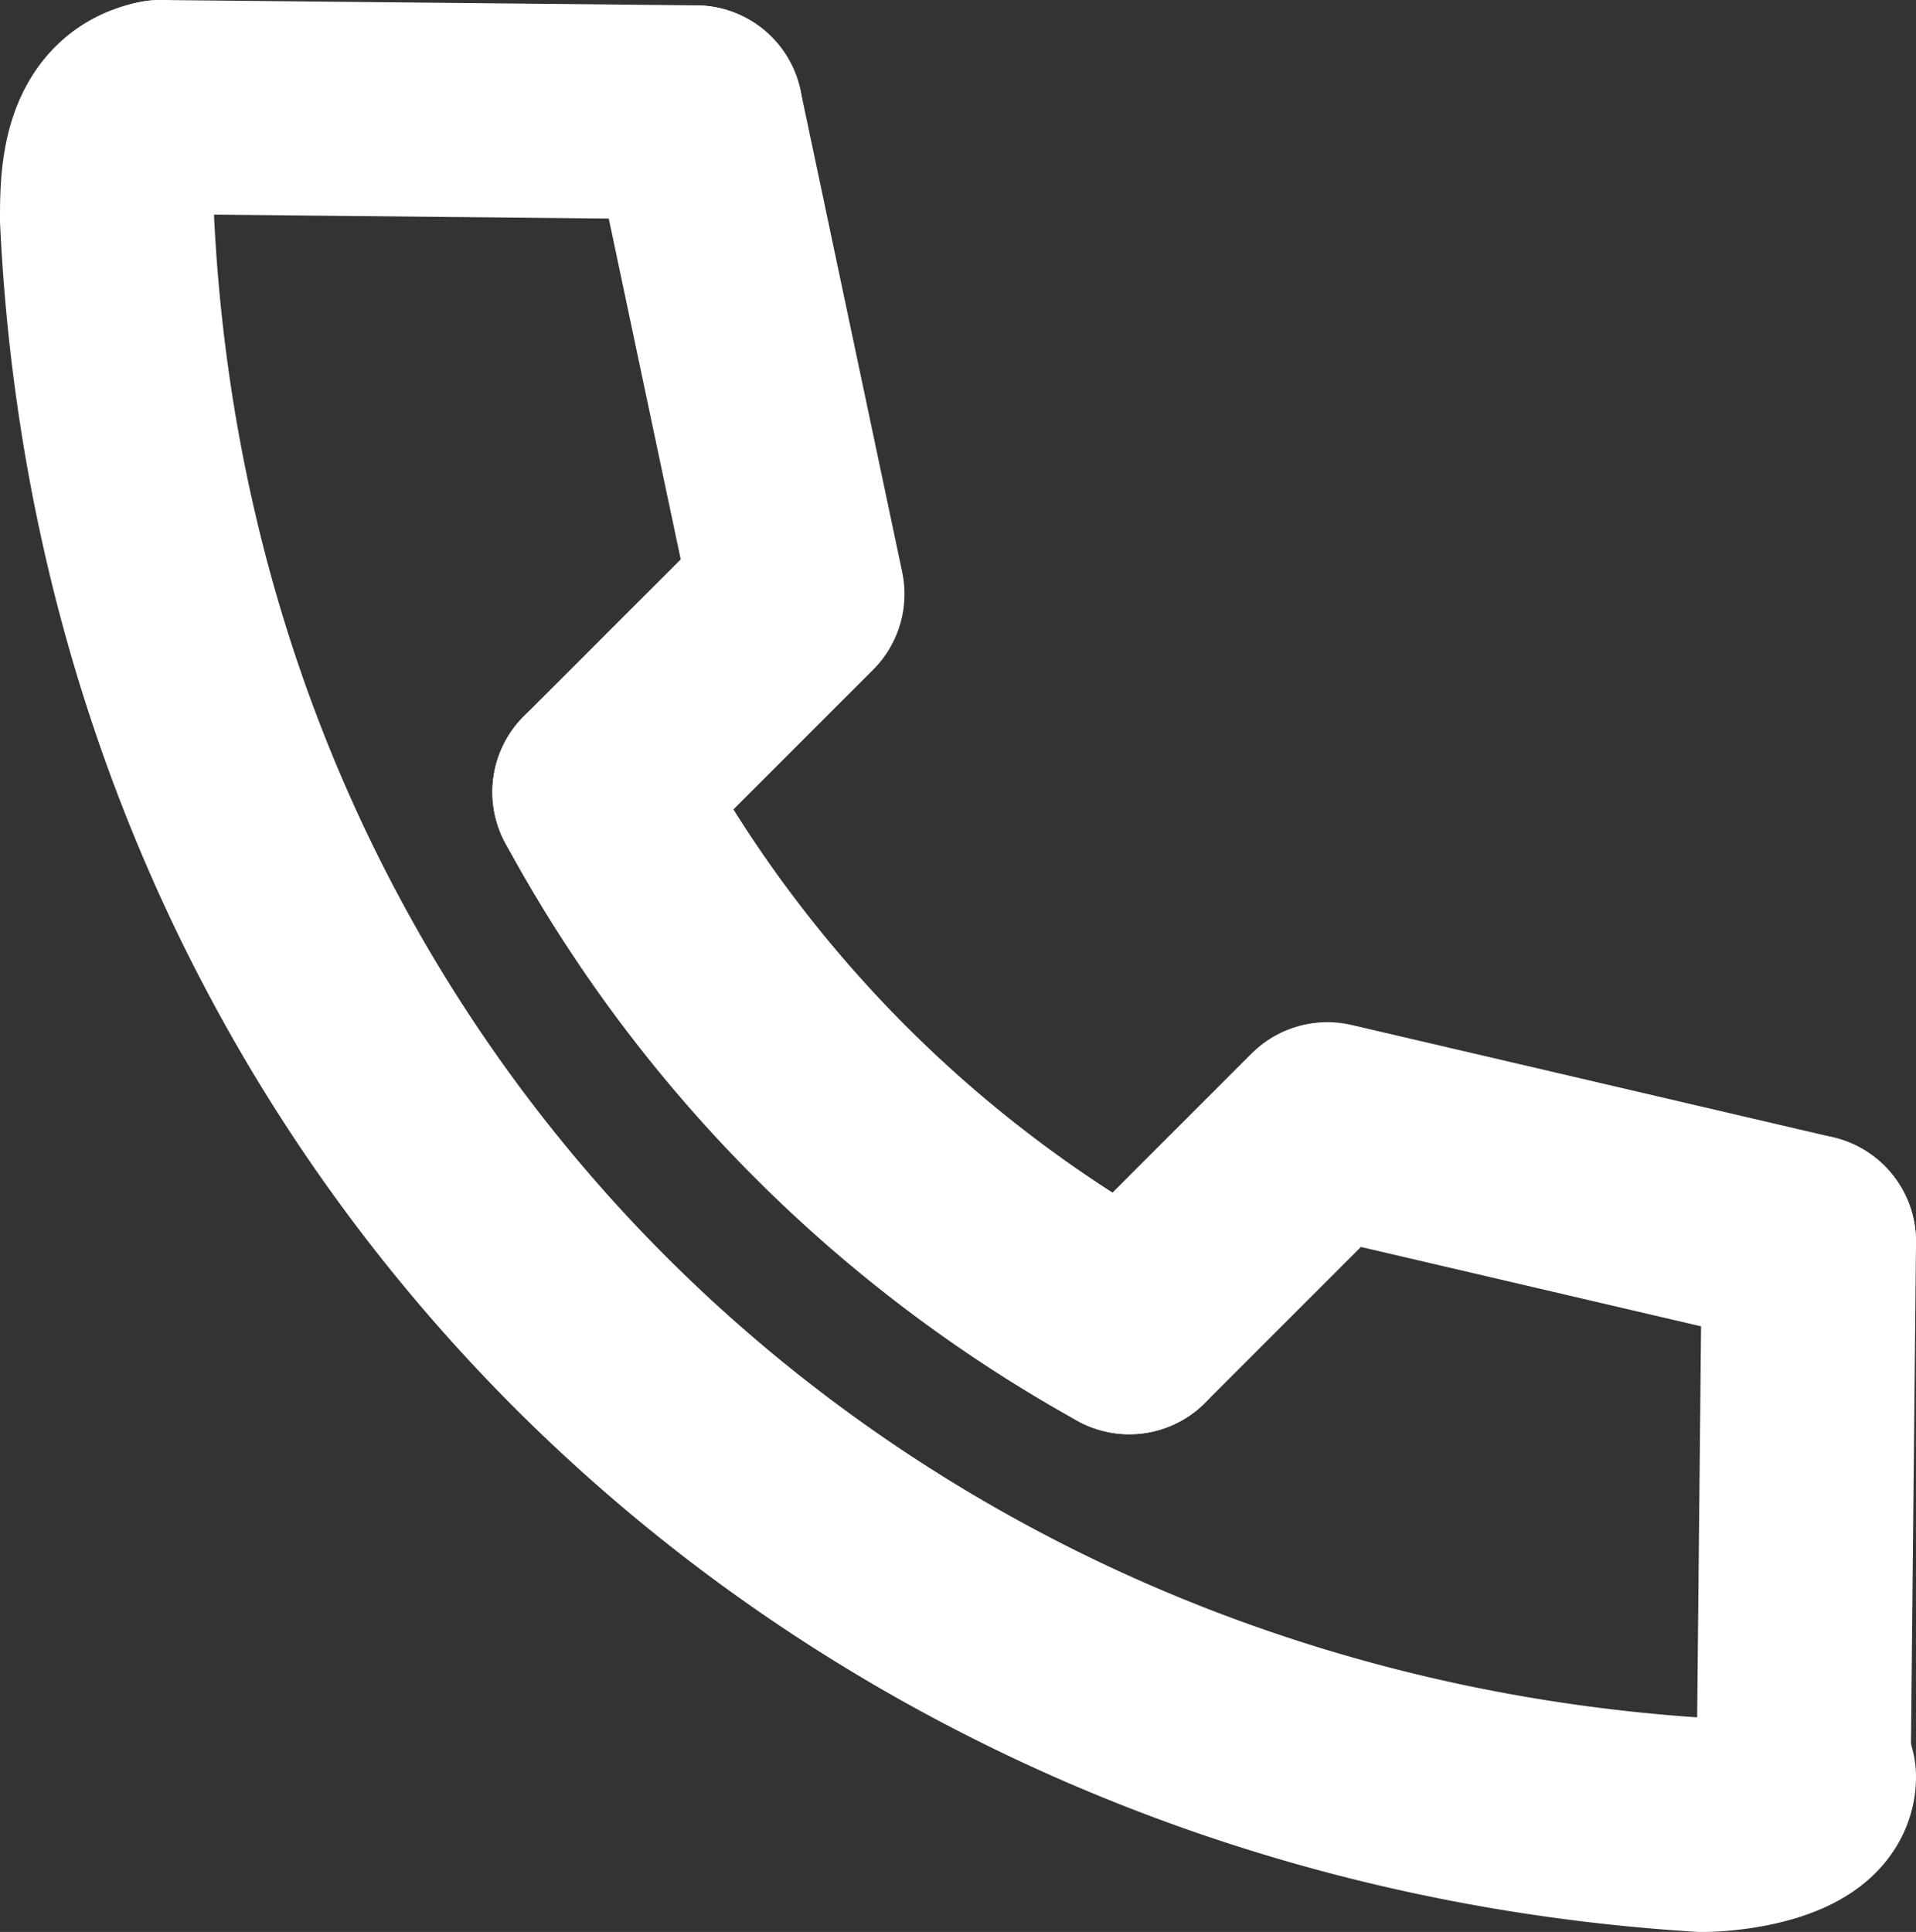 <svg viewBox="0 0 35.8 36.1" xmlns="http://www.w3.org/2000/svg"><rect x="0" y="0" width="35.8" height="36.1" fill="#333333" stroke="none"/><g fill="none" stroke="#fff" stroke-linecap="round" stroke-width="4"><path d="M3 2c-1 .2-1 1.4-1 2.1.8 16.8 13.7 29 29.8 30 .6 0 2-.2 2-.9M11.2 14.8a25.1 25.1 0 009.9 10" stroke-miterlimit="10"/><path d="M33.8 23.2l-9-2.1-3.7 3.7M13 2.1l1.9 9-3.7 3.7" stroke-linejoin="round"/><path d="M3 2l10 .1m20.8 21.1l-.1 10" stroke-miterlimit="10"/></g></svg>